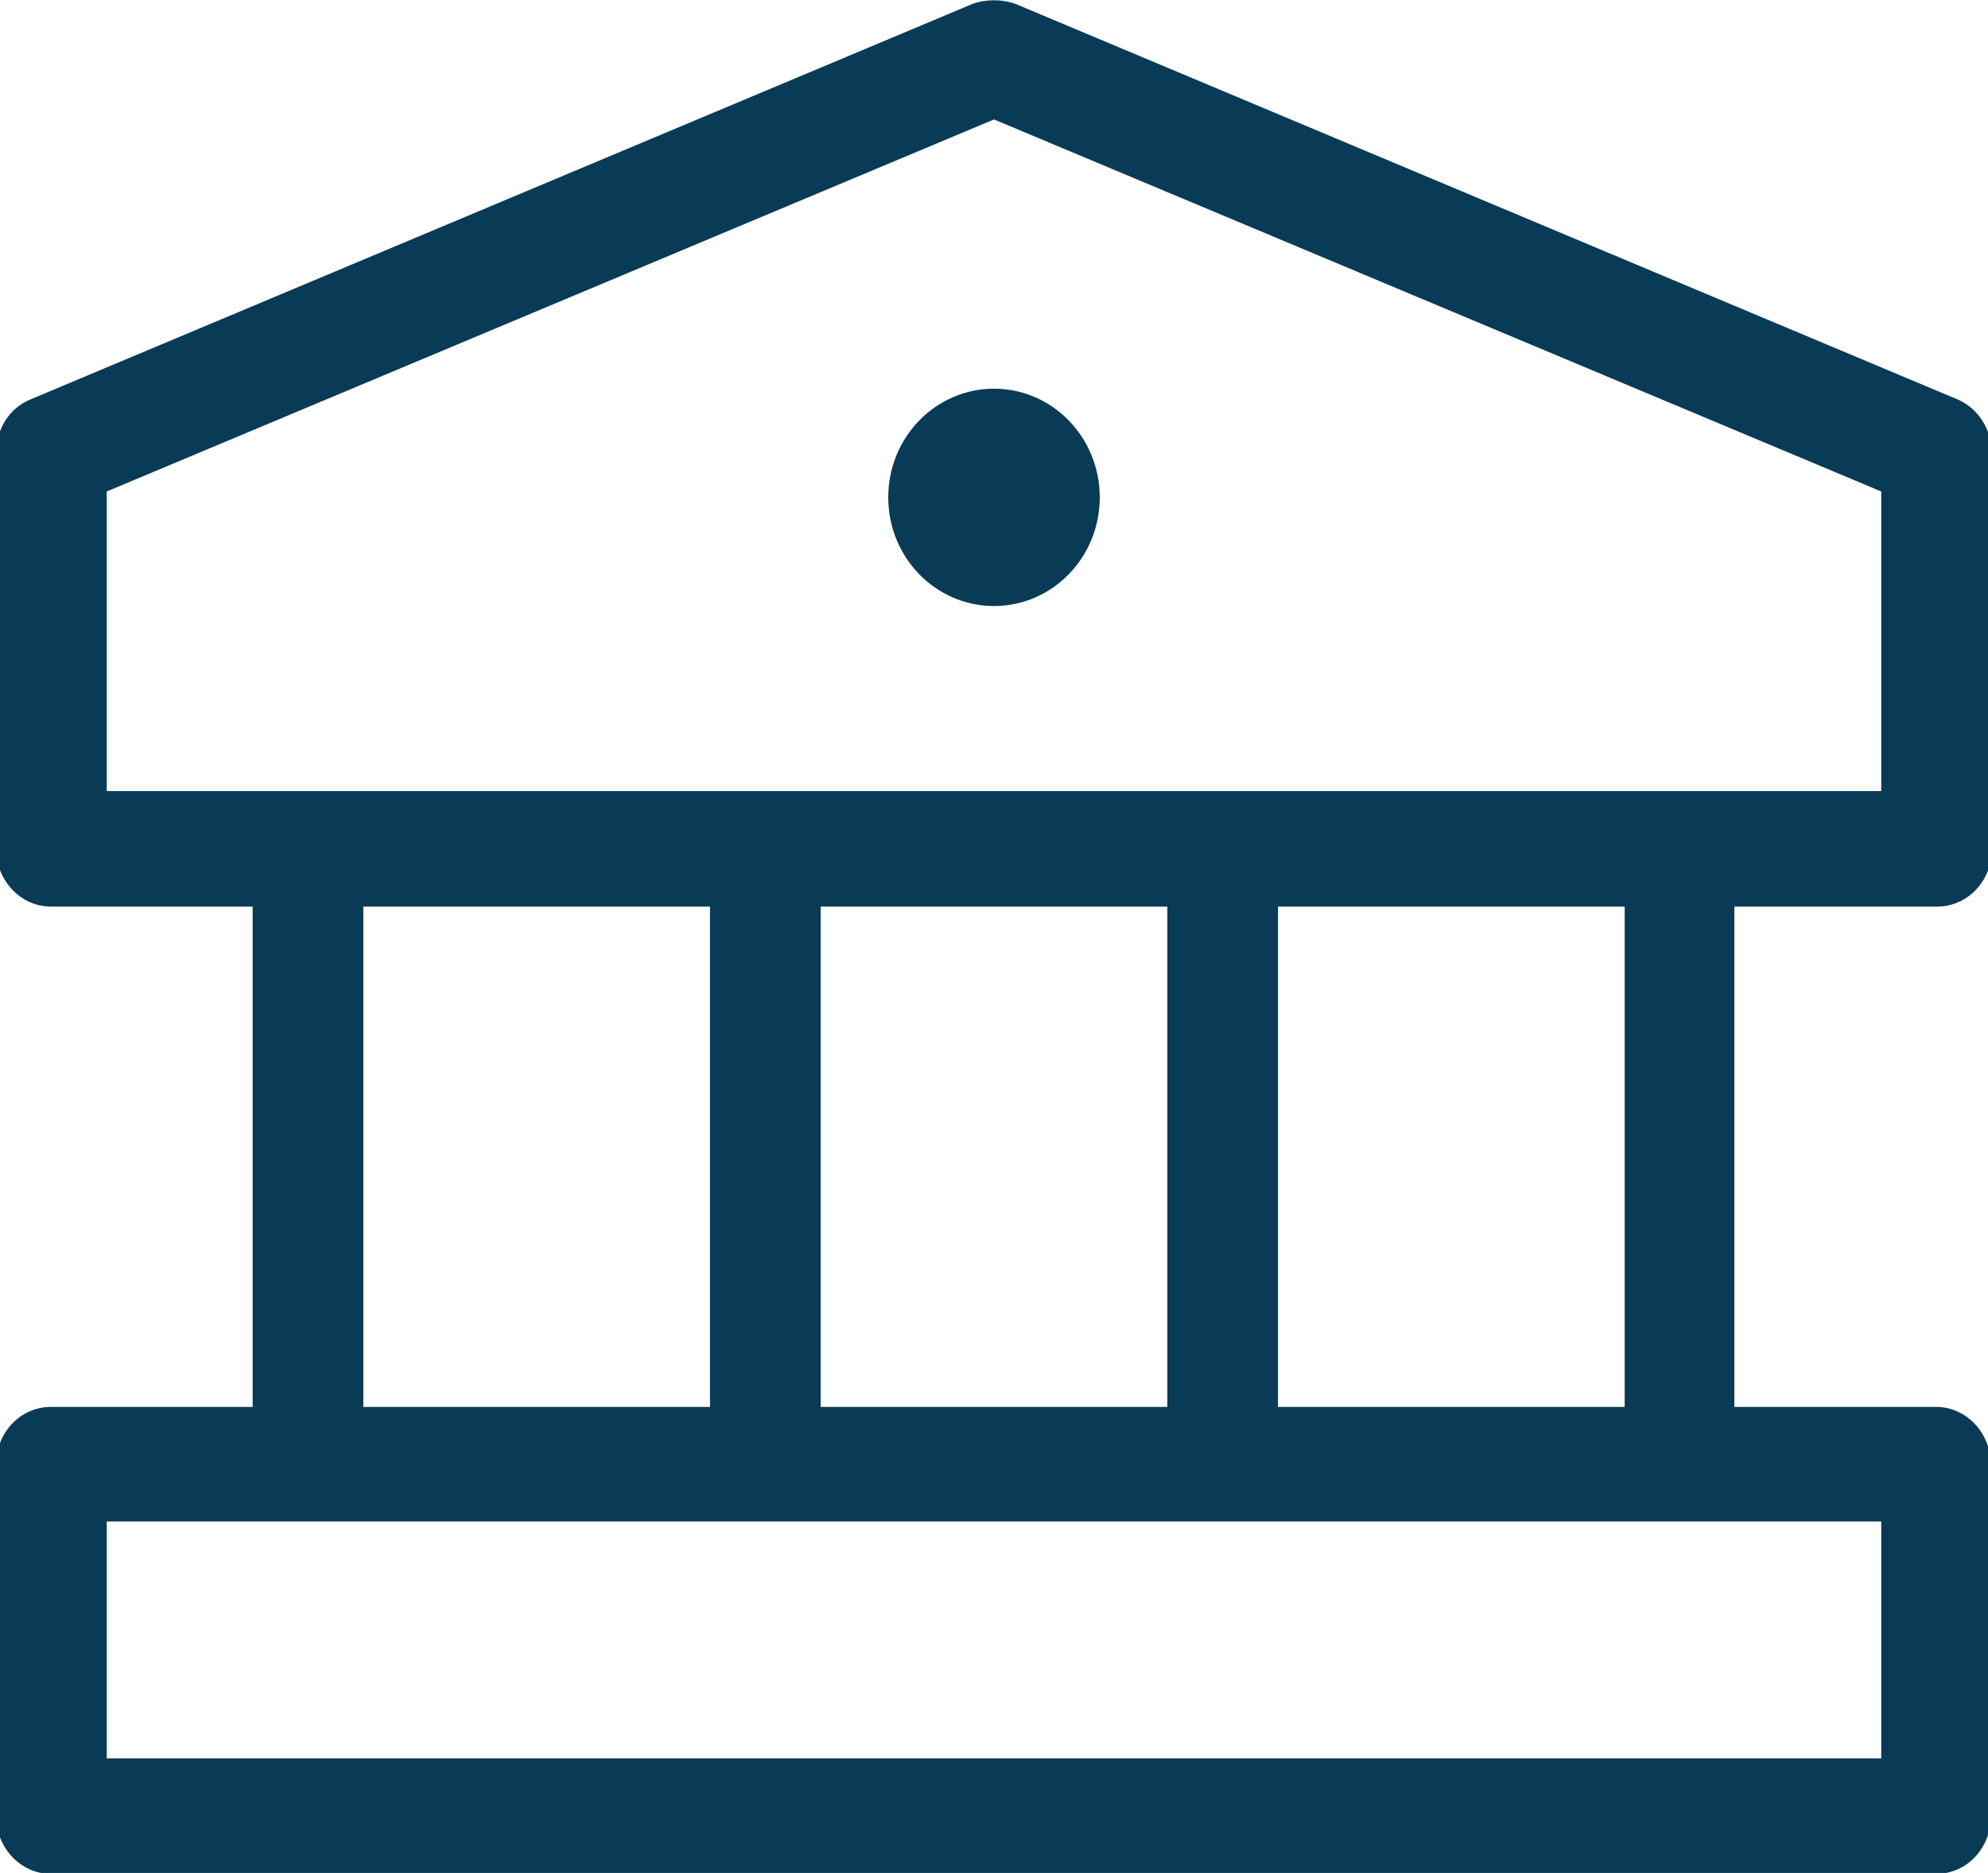 <?xml version="1.0" encoding="utf-8"?>
<!-- Generator: Adobe Illustrator 27.3.1, SVG Export Plug-In . SVG Version: 6.00 Build 0)  -->
<svg version="1.1" id="Слой_1" xmlns="http://www.w3.org/2000/svg" xmlns:xlink="http://www.w3.org/1999/xlink" x="0px" y="0px"
	 viewBox="0 0 203 191.3" style="enable-background:new 0 0 203 191.3;" xml:space="preserve">
<style type="text/css">
	.st0{fill:#0A3B56;}
</style>
<g>
	<path class="st0" d="M197.8,92.6c3.1,0,5.6-2.6,5.6-5.9V46.3c0-2.4-1.4-4.6-3.5-5.5L103.7,0.4c-1.4-0.5-3-0.5-4.4,0L3.1,40.8
		c-2.2,0.9-3.5,3.1-3.5,5.5v40.4c0,3.2,2.5,5.9,5.6,5.9h20.6v51.1H5.2c-3.1,0-5.6,2.6-5.6,5.9v35.9c0,3.2,2.5,5.9,5.6,5.9h192.5
		c3.1,0,5.6-2.6,5.6-5.9v-35.9c0-3.2-2.5-5.9-5.6-5.9h-20.6V92.6H197.8z M192.1,155.4v24.2H10.9v-24.2H192.1z M37.1,143.7V92.6h35.4
		v51.1H37.1z M83.8,143.7V92.6h35.4v51.1H83.8z M130.5,143.7V92.6h35.4v51.1H130.5z M10.9,80.8V50.2l90.6-38l90.6,38v30.6H10.9z"/>
	<ellipse class="st0" cx="101.5" cy="50.8" rx="10.8" ry="11.1"/>
</g>
</svg>
